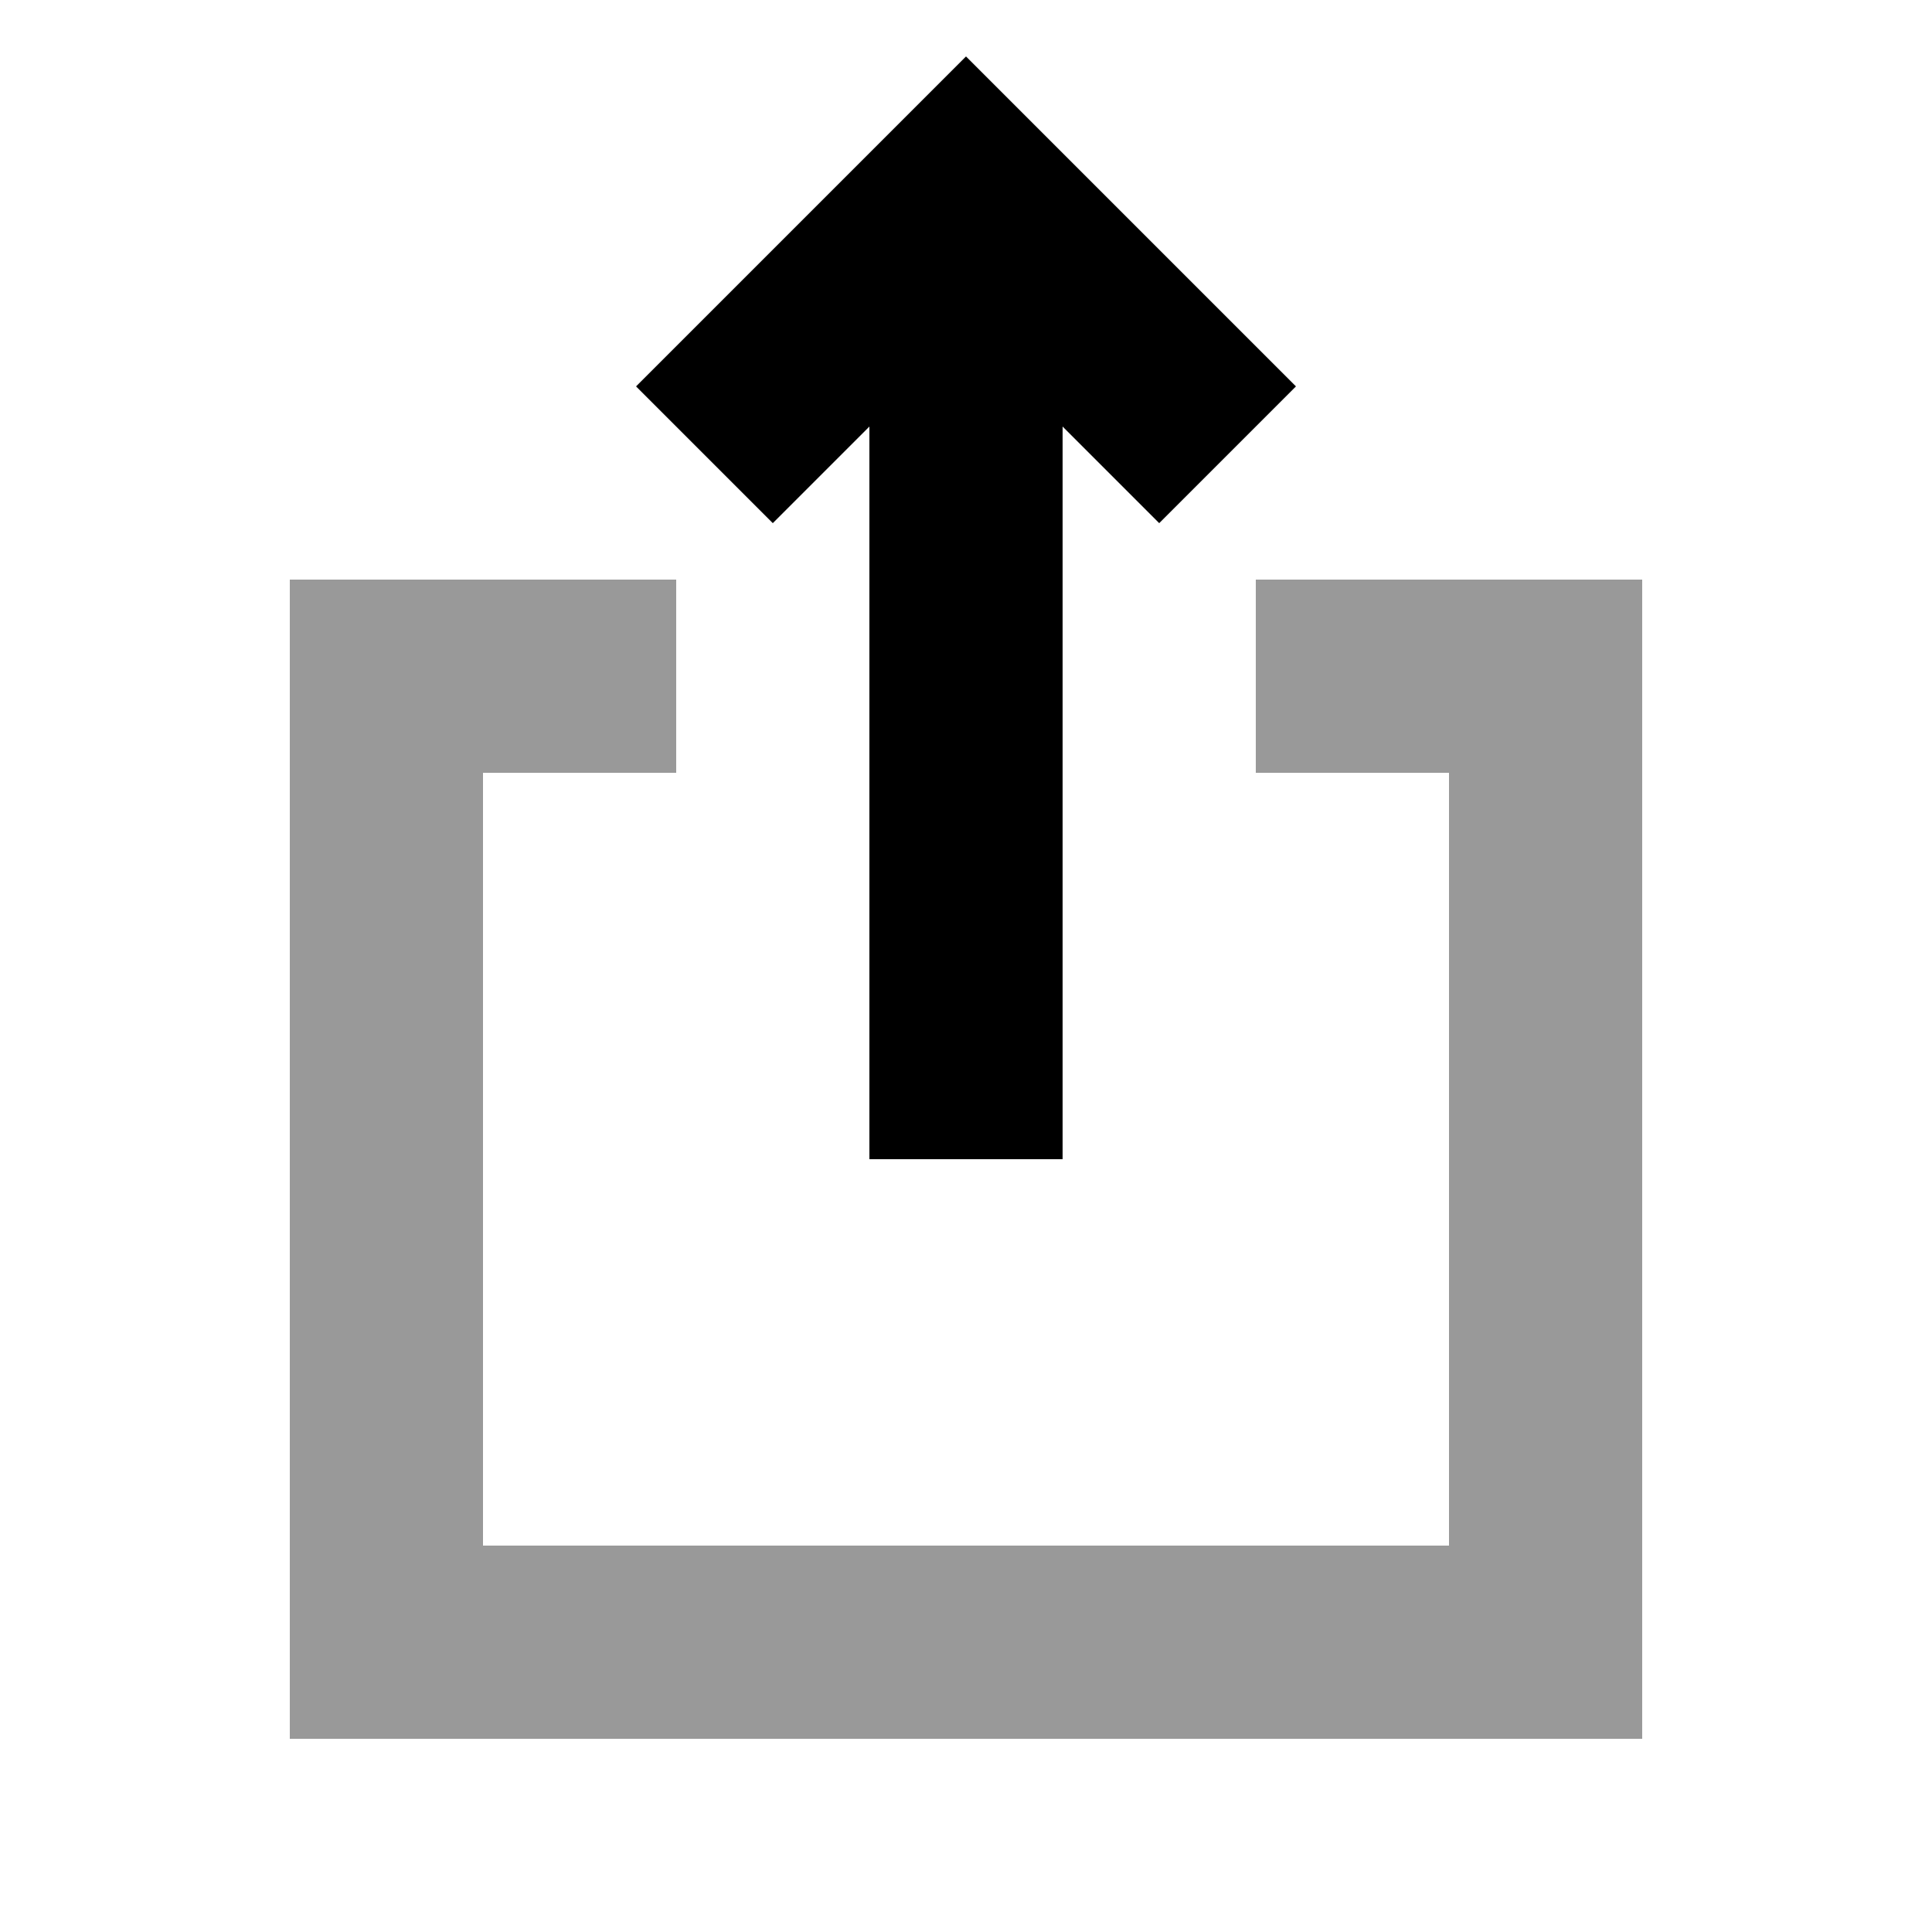 <svg xmlns="http://www.w3.org/2000/svg" viewBox="0 0 640 640"><!--! Font Awesome Pro 7.1.0 by @fontawesome - https://fontawesome.com License - https://fontawesome.com/license (Commercial License) Copyright 2025 Fonticons, Inc. --><path opacity=".4" fill="currentColor" d="M96 192L224 192L224 256L160 256L160 512L480 512L480 256L416 256L416 192L544 192L544 576L96 576L96 192z"/><path fill="currentColor" d="M352 384L352 141.3L384 173.3L429.3 128C421.1 119.8 392.2 90.9 342.7 41.4L320 18.7C311.8 26.9 282.9 55.8 233.4 105.3L210.7 128L256 173.3C273.3 156 284 145.3 288 141.3L288 384L352 384z"/></svg>